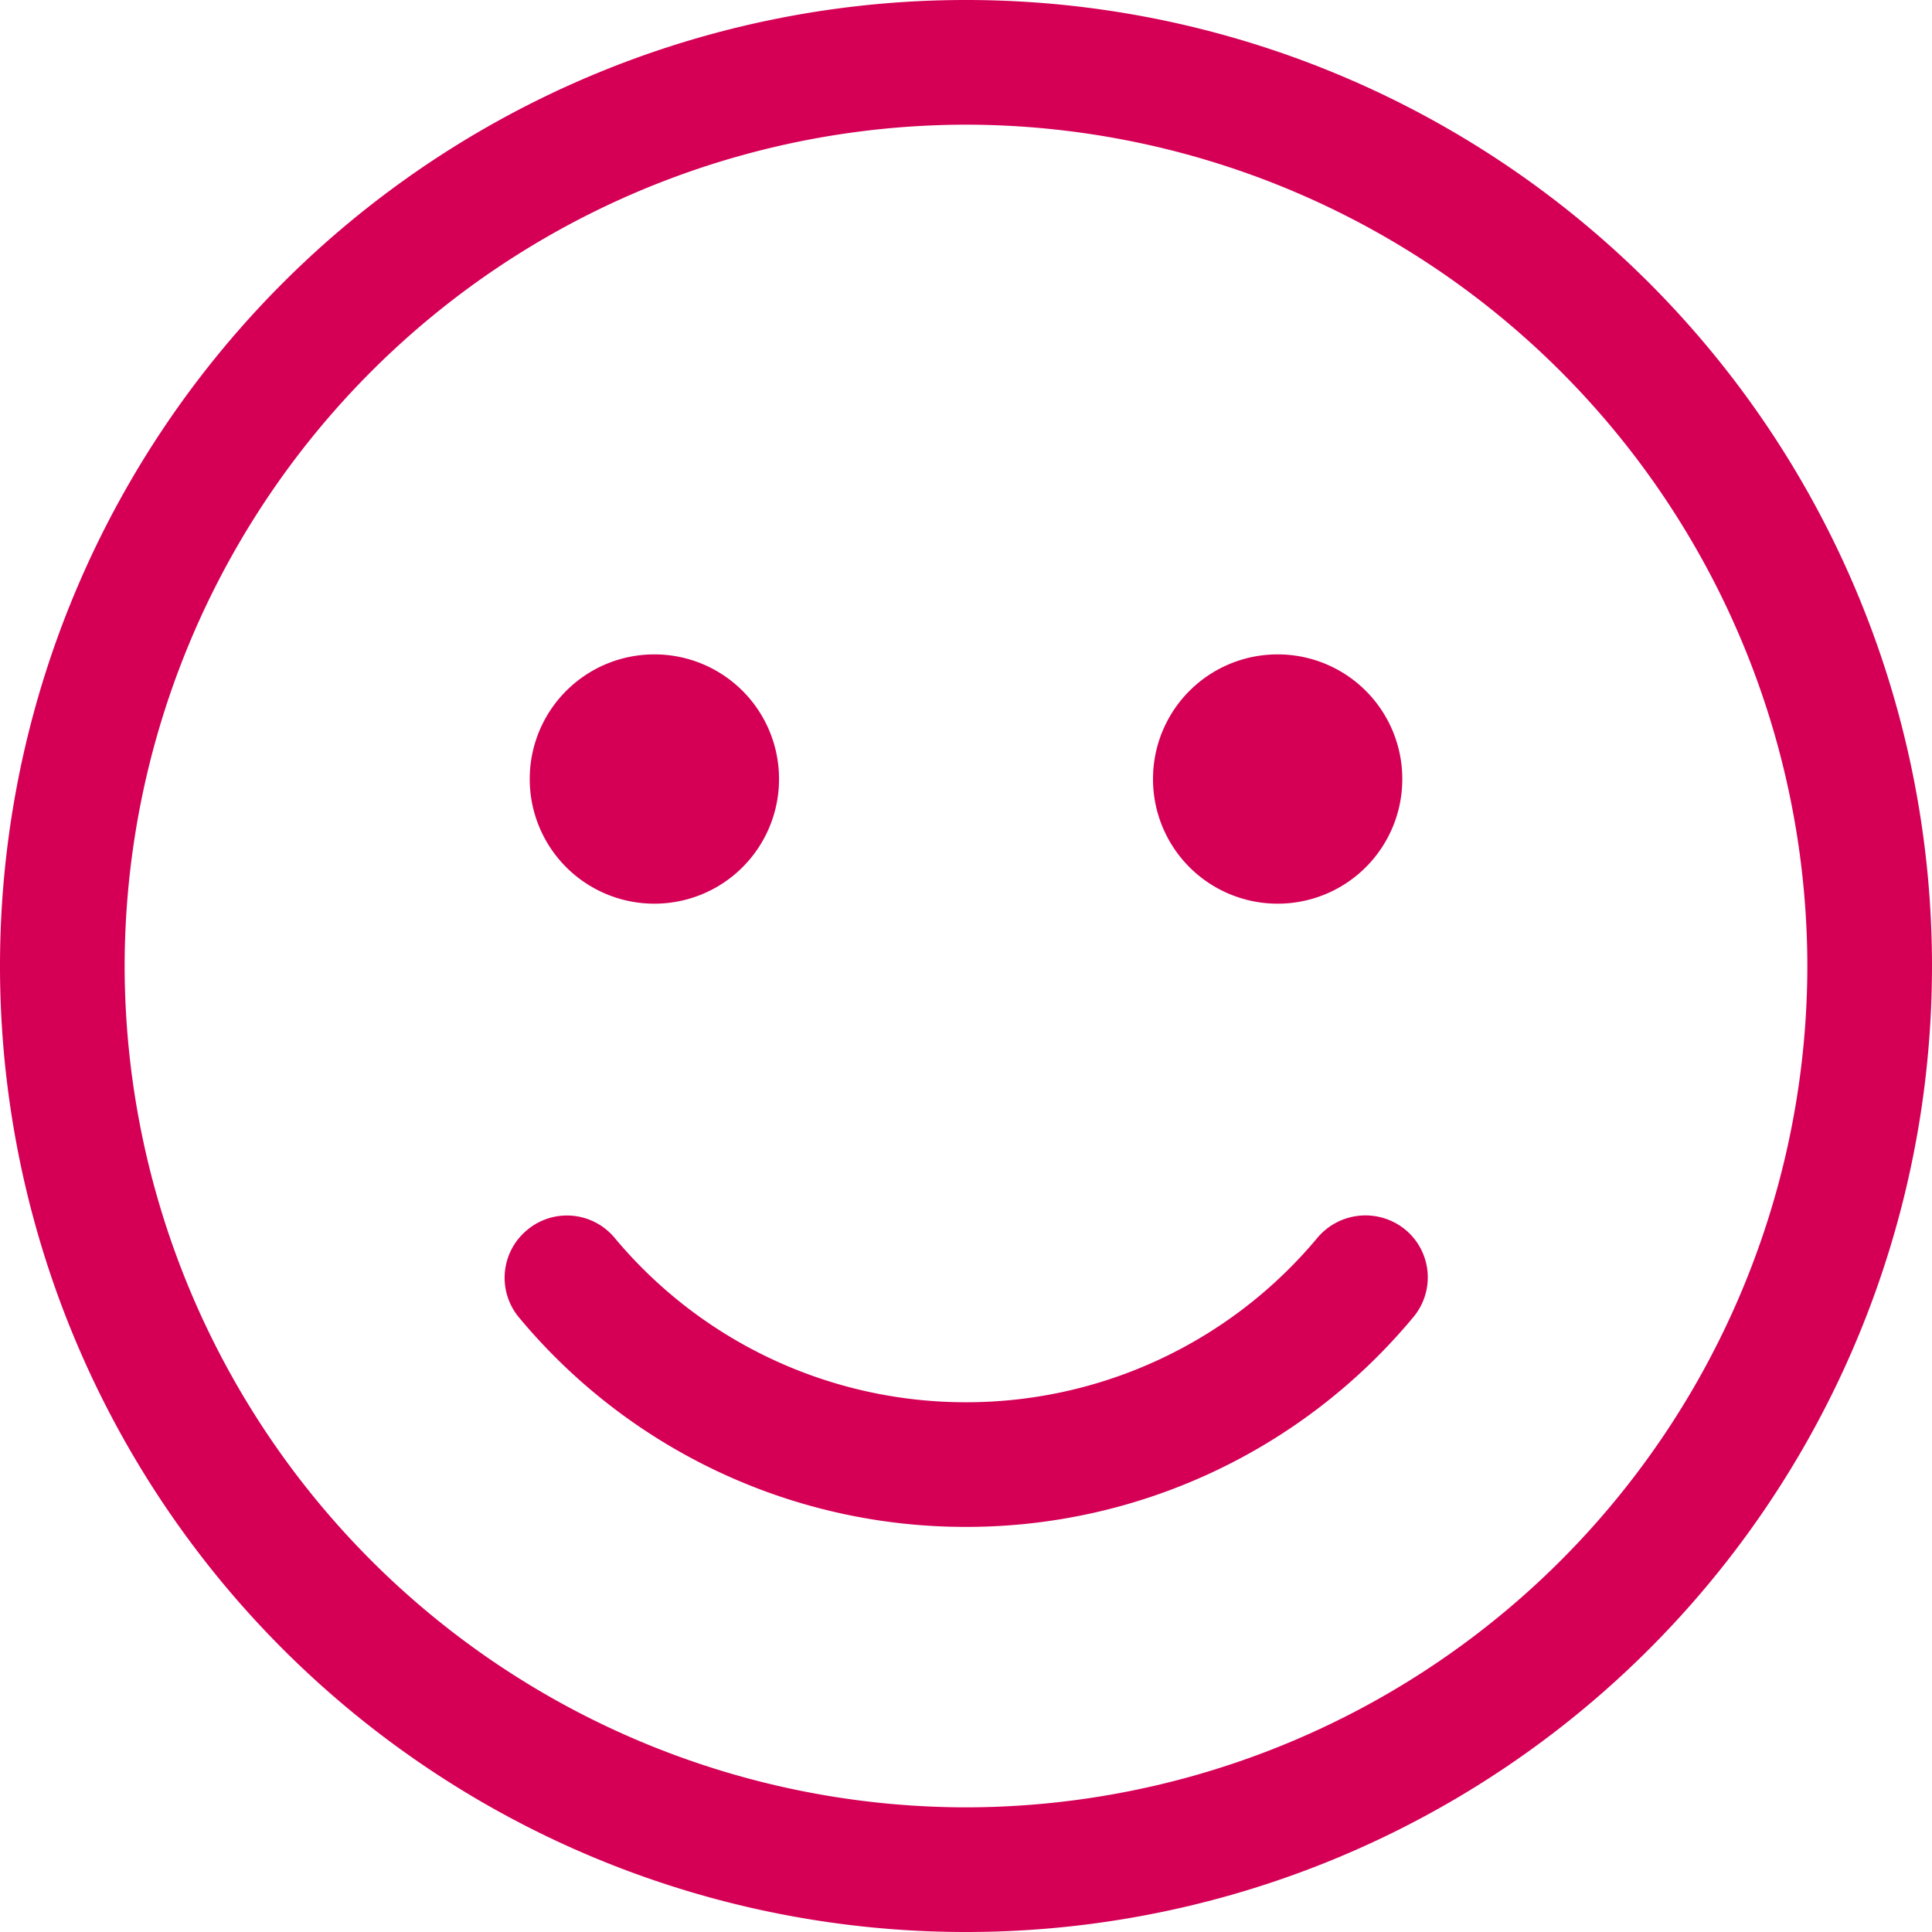 <?xml version="1.0" encoding="UTF-8"?> <svg xmlns="http://www.w3.org/2000/svg" width="185.031" height="185.031" viewBox="0 0 185.031 185.031"><path id="Path_1142" data-name="Path 1142" d="M92.515-164.14A92.5,92.5,0,0,0,0-71.625,92.5,92.5,0,0,0,92.515,20.891a92.5,92.5,0,0,0,92.515-92.515A92.5,92.5,0,0,0,92.515-164.14Zm0,173.093A80.671,80.671,0,0,1,11.937-71.625,80.671,80.671,0,0,1,92.515-152.2a80.671,80.671,0,0,1,80.578,80.578A80.671,80.671,0,0,1,92.515,8.953Zm33.649-54.539A43.769,43.769,0,0,1,92.515-29.844,43.769,43.769,0,0,1,58.867-45.586a5.937,5.937,0,0,0-8.394-.746,5.934,5.934,0,0,0-.746,8.394A55.586,55.586,0,0,0,92.515-17.906a55.632,55.632,0,0,0,42.826-20.07,5.931,5.931,0,0,0-.746-8.394A6.016,6.016,0,0,0,126.164-45.586ZM62.672-77.594A11.925,11.925,0,0,0,74.609-89.531a11.925,11.925,0,0,0-11.937-11.937A11.925,11.925,0,0,0,50.734-89.531,11.925,11.925,0,0,0,62.672-77.594Zm59.687,0A11.925,11.925,0,0,0,134.3-89.531a11.925,11.925,0,0,0-11.937-11.937,11.925,11.925,0,0,0-11.937,11.937A11.925,11.925,0,0,0,122.359-77.594Z" transform="translate(0 164.14)" fill="#d50056"></path></svg> 